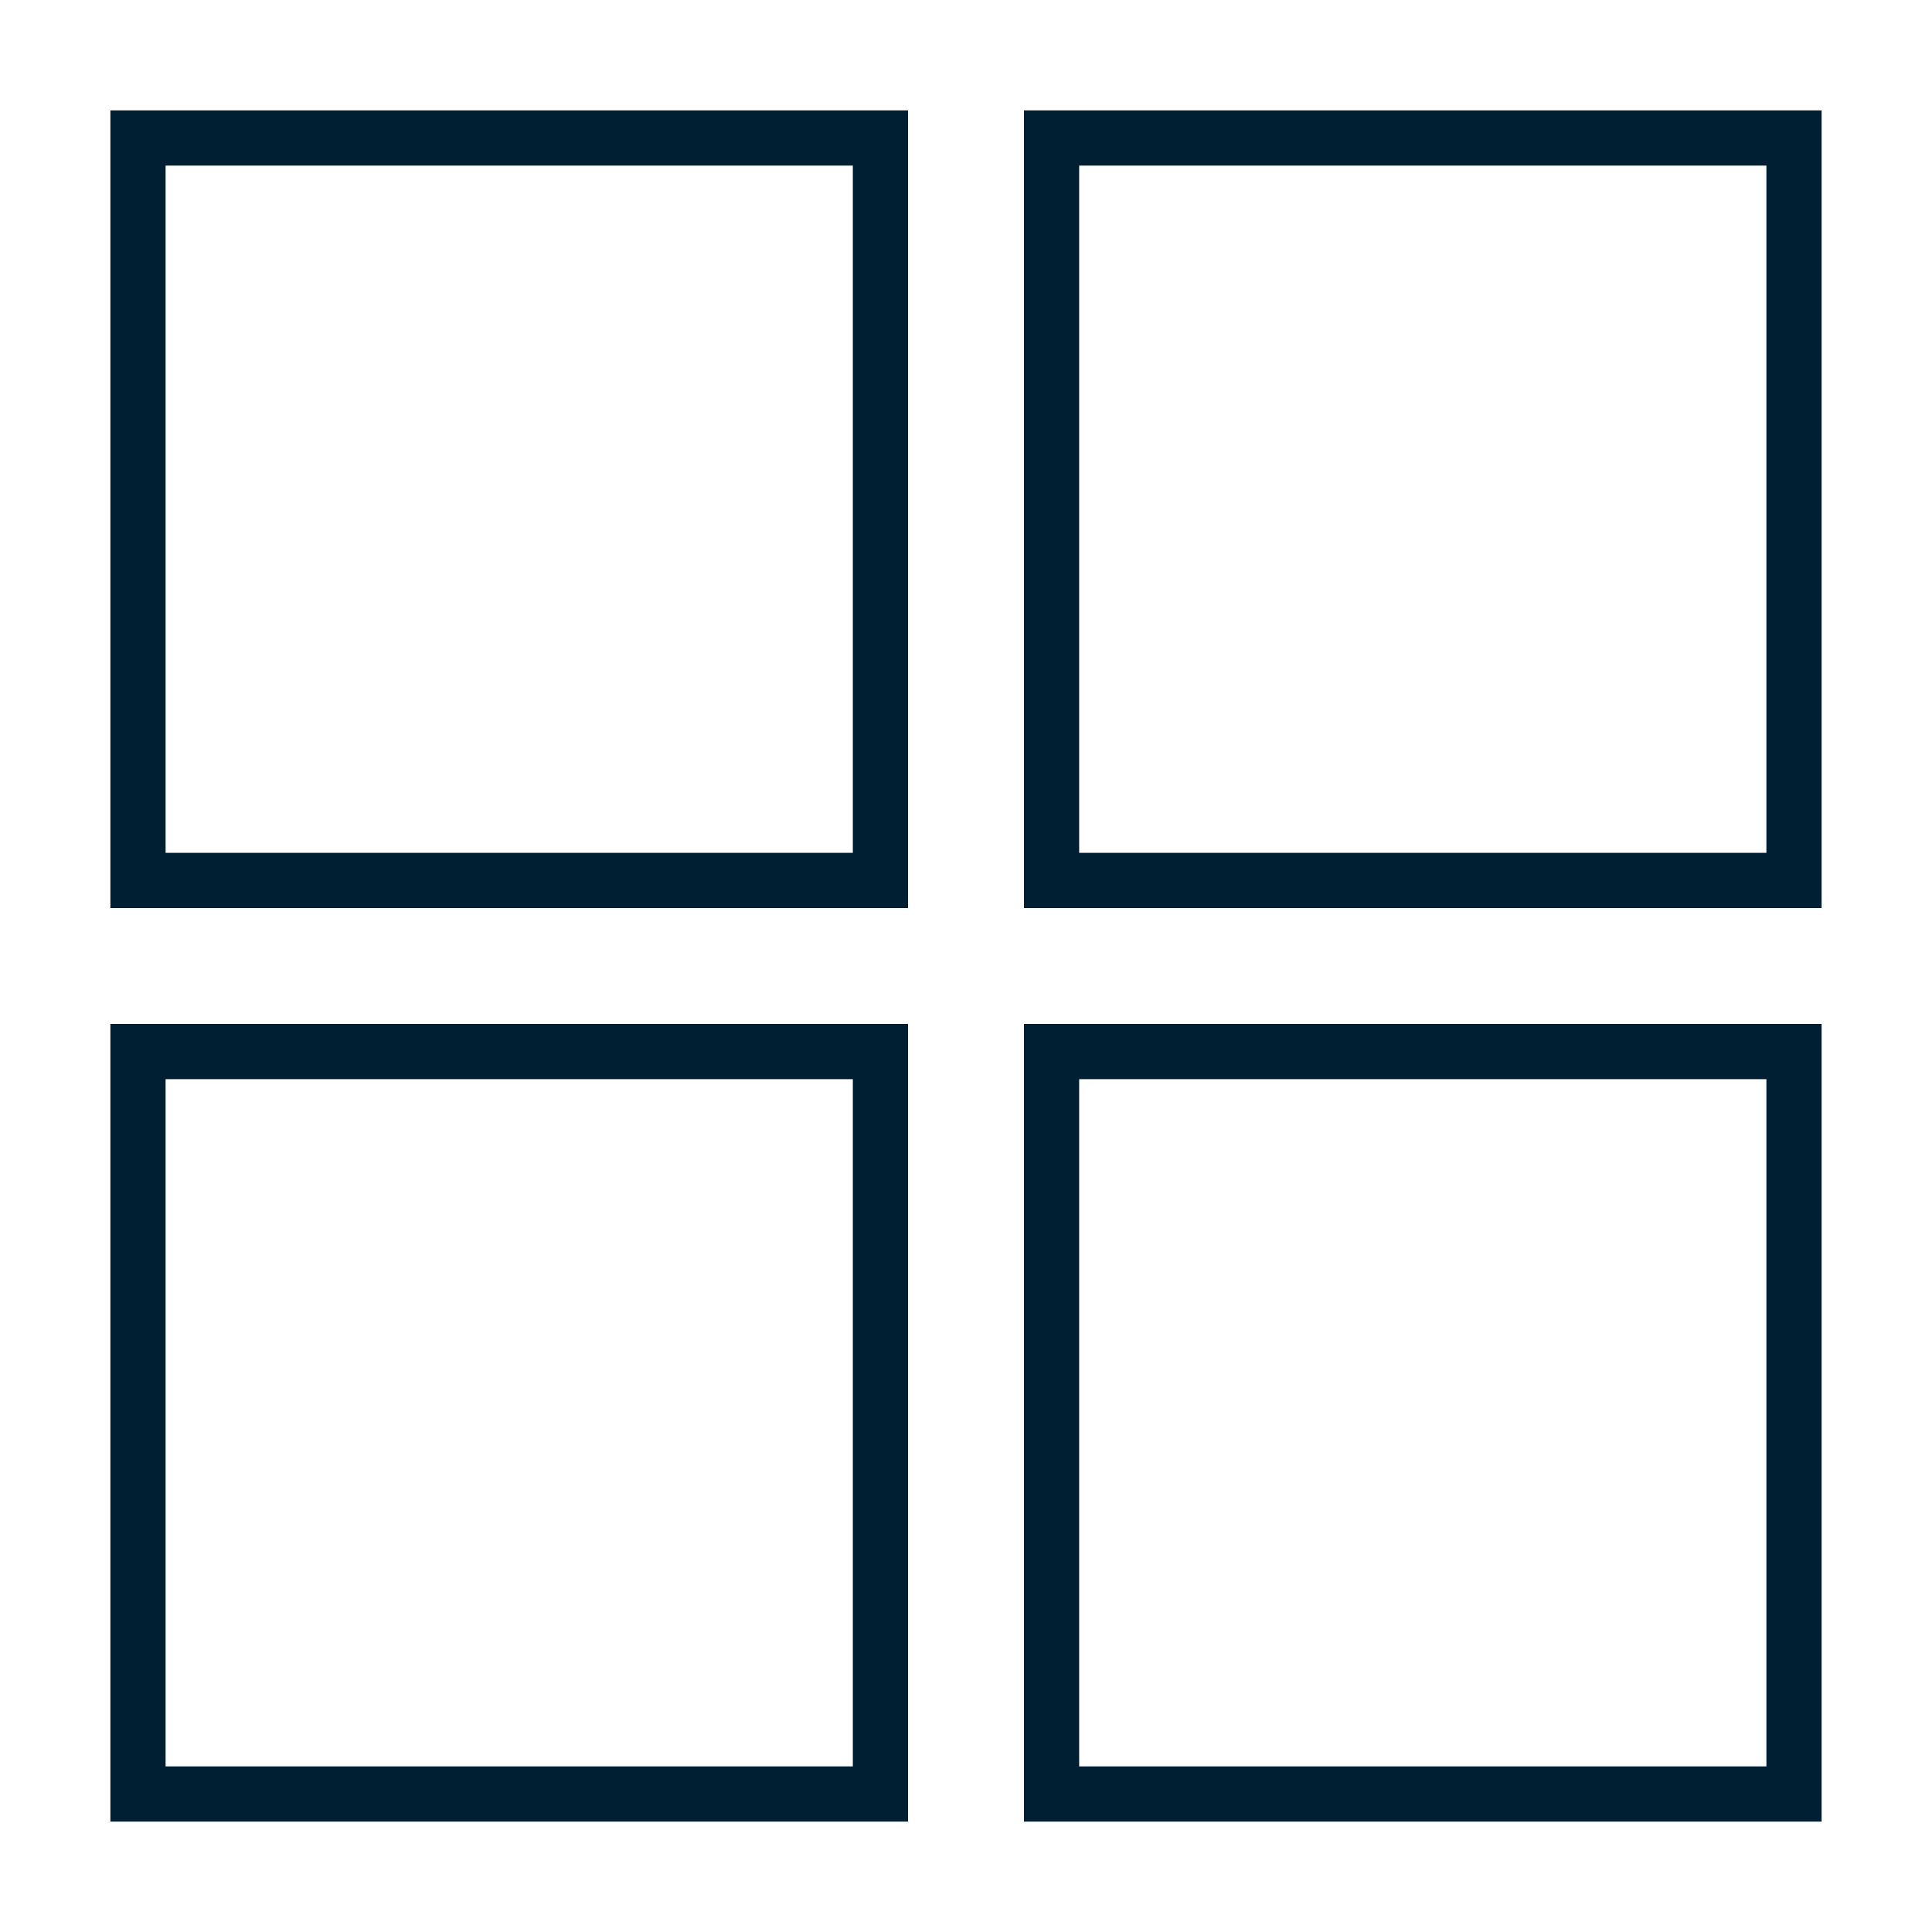 <svg id="Layer_1" data-name="Layer 1" xmlns="http://www.w3.org/2000/svg" viewBox="0 0 70 70"><title>pow-icons</title><g id="Symbols"><g id="Group"><path d="M32.9,32.9H4V4H32.9ZM6,30.9H30.9V6H6Z" style="fill:#001f32"/><path d="M32.9,66H4V37.1H32.9ZM6,64H30.9V39.1H6Z" style="fill:#001f32"/><path d="M66,32.9H37.1V4H66Zm-26.9-2H64V6H39.1Z" style="fill:#001f32"/><path d="M66,66H37.1V37.1H66ZM39.1,64H64V39.1H39.1Z" style="fill:#001f32"/></g></g></svg>